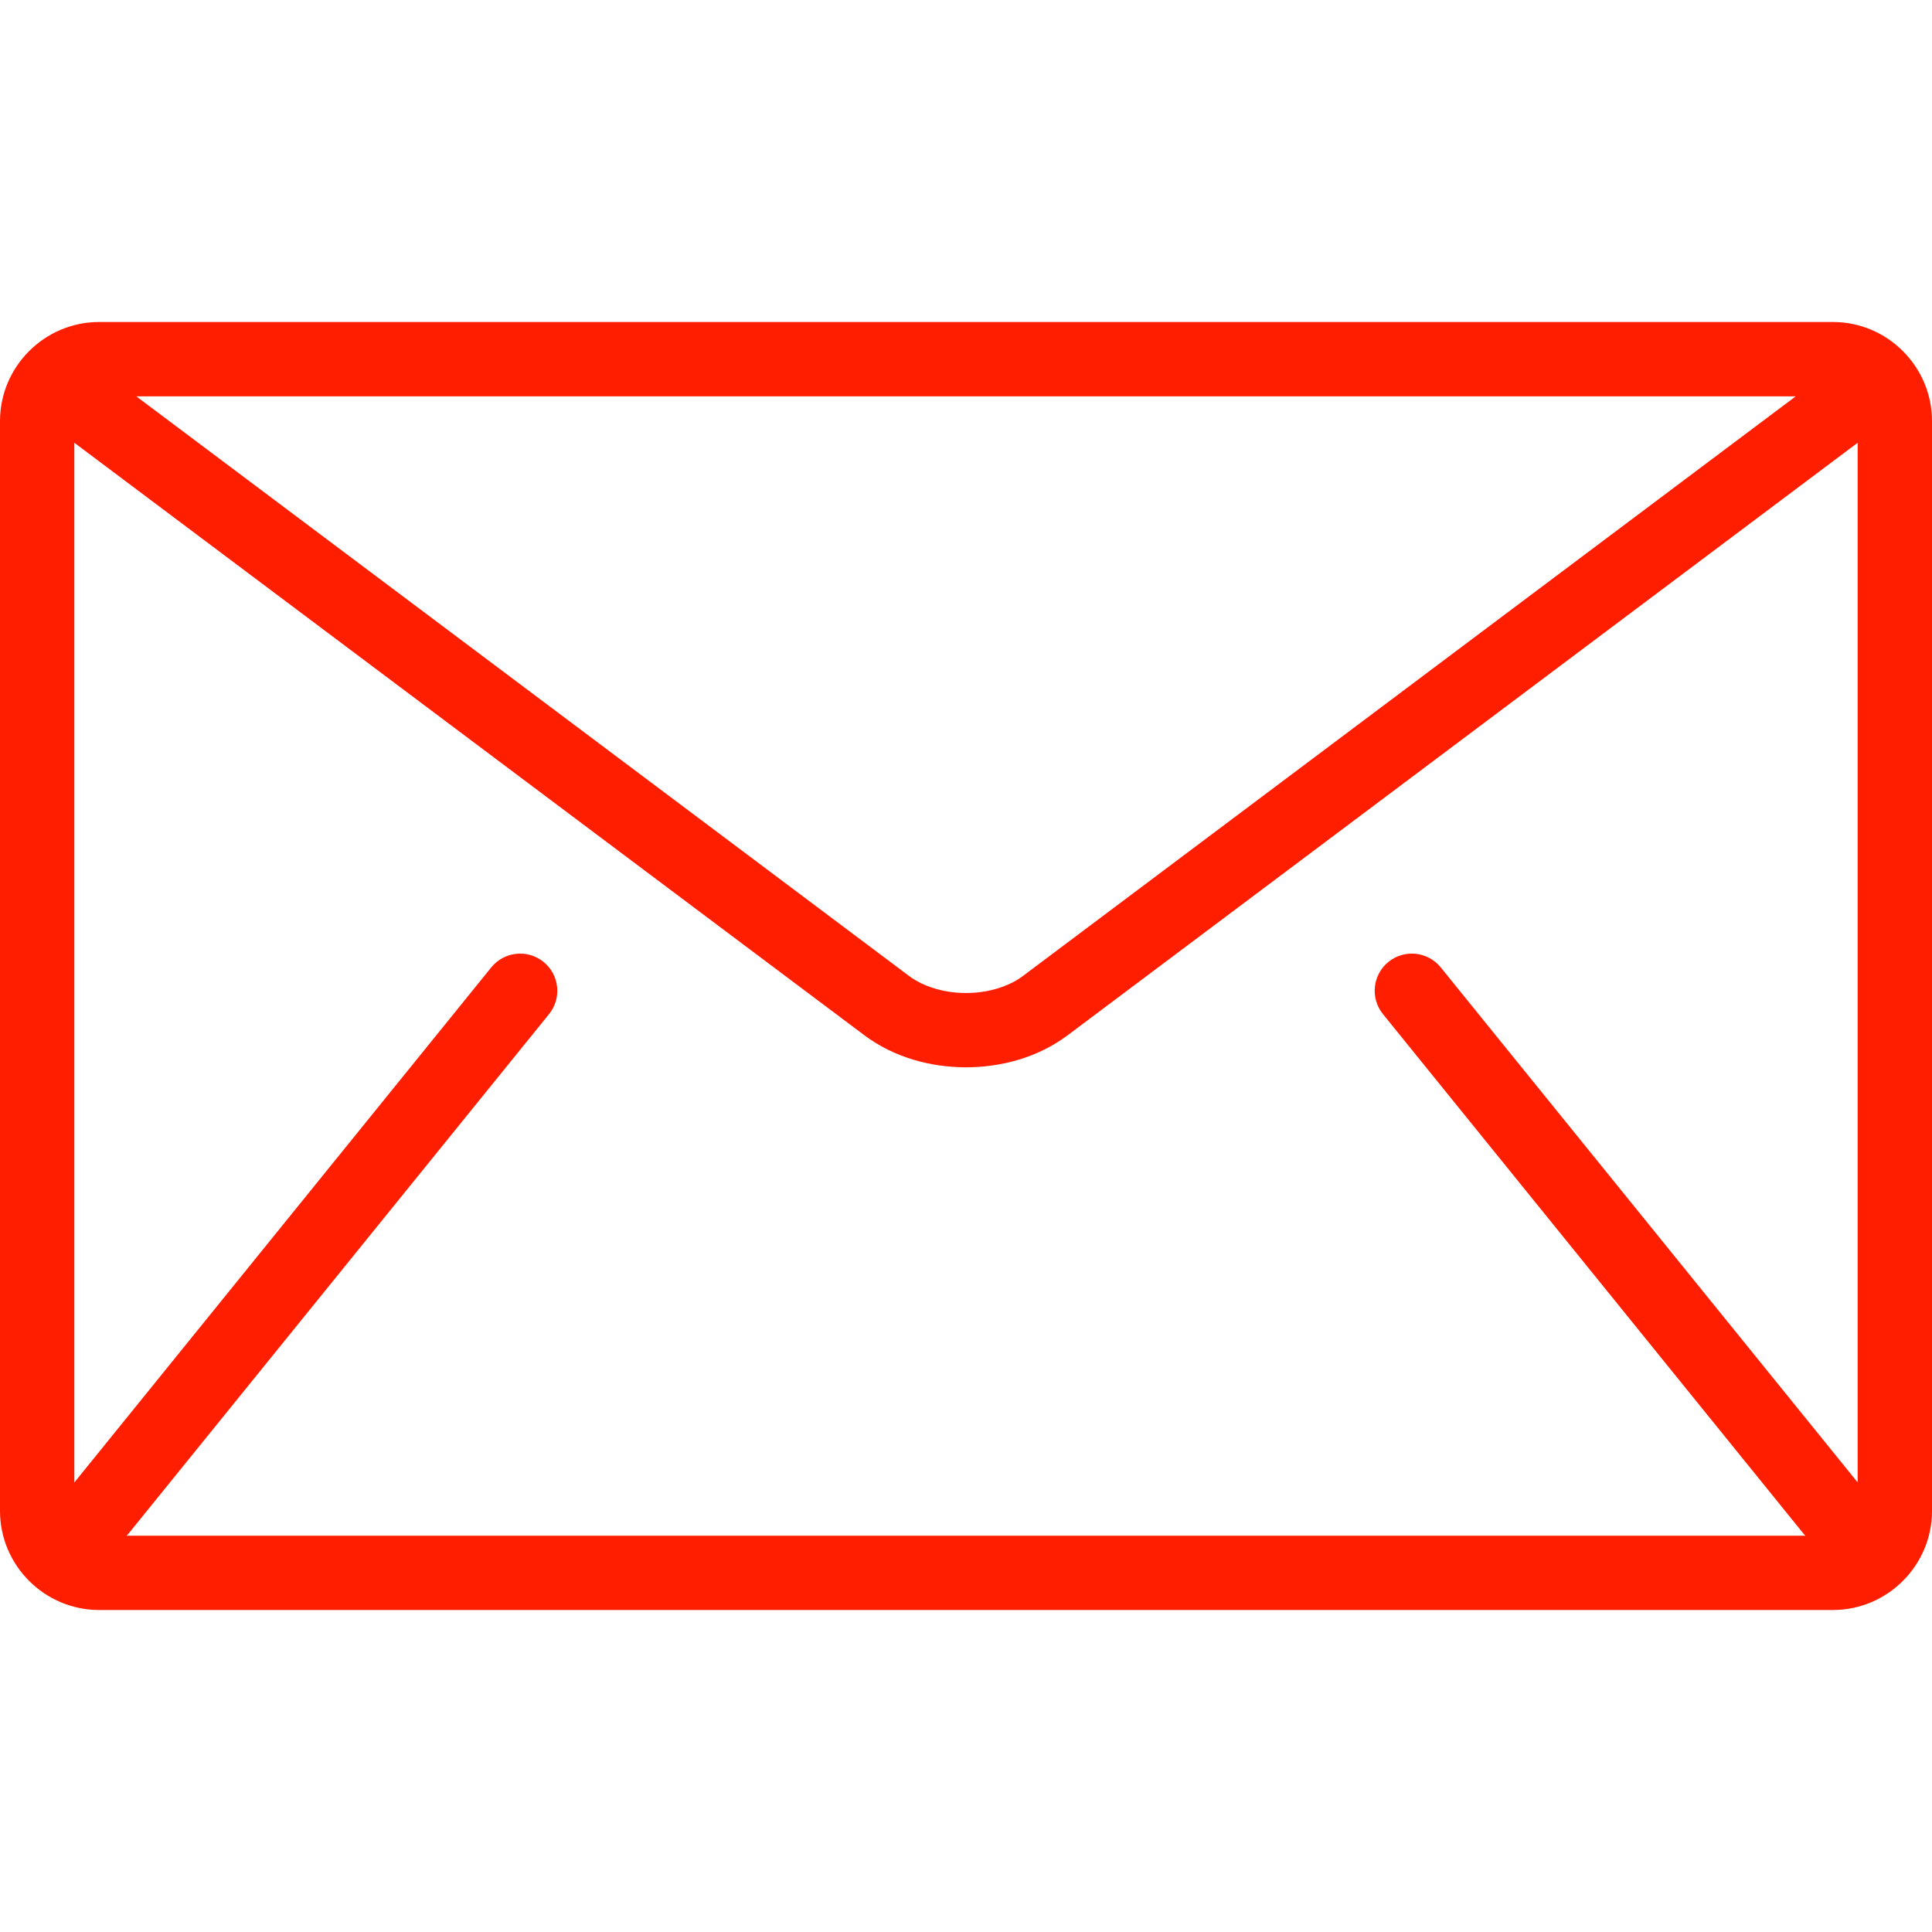 <svg width="36" height="36" viewBox="0 0 36 36" fill="none" xmlns="http://www.w3.org/2000/svg">
<g clip-path="url(#clip0)">
<path d="M34.154 6H1.846C0.831 6 0 6.831 0 7.846V28.154C0 29.169 0.831 30 1.846 30H34.154C35.169 30 36 29.169 36 28.154V7.846C36 6.831 35.169 6 34.154 6ZM33.461 7.385L19.062 18.185C18.803 18.382 18.406 18.505 18 18.503C17.594 18.505 17.197 18.382 16.938 18.185L2.539 7.385H33.461ZM25.77 18.897L33.616 28.59C33.624 28.599 33.633 28.607 33.642 28.616H2.358C2.367 28.606 2.376 28.599 2.384 28.59L10.23 18.897C10.471 18.6 10.425 18.164 10.127 17.923C9.83 17.683 9.395 17.729 9.154 18.026L1.385 27.624V8.25L16.108 19.292C16.661 19.704 17.334 19.886 18 19.888C18.665 19.886 19.338 19.705 19.892 19.292L34.615 8.25V27.623L26.846 18.026C26.605 17.729 26.169 17.683 25.872 17.923C25.575 18.164 25.529 18.6 25.77 18.897Z" fill="#FF1E00"/>
</g>
<defs>
<clipPath id="clip0">
<rect width="36" height="36" fill="white"/>
</clipPath>
</defs>
</svg>
